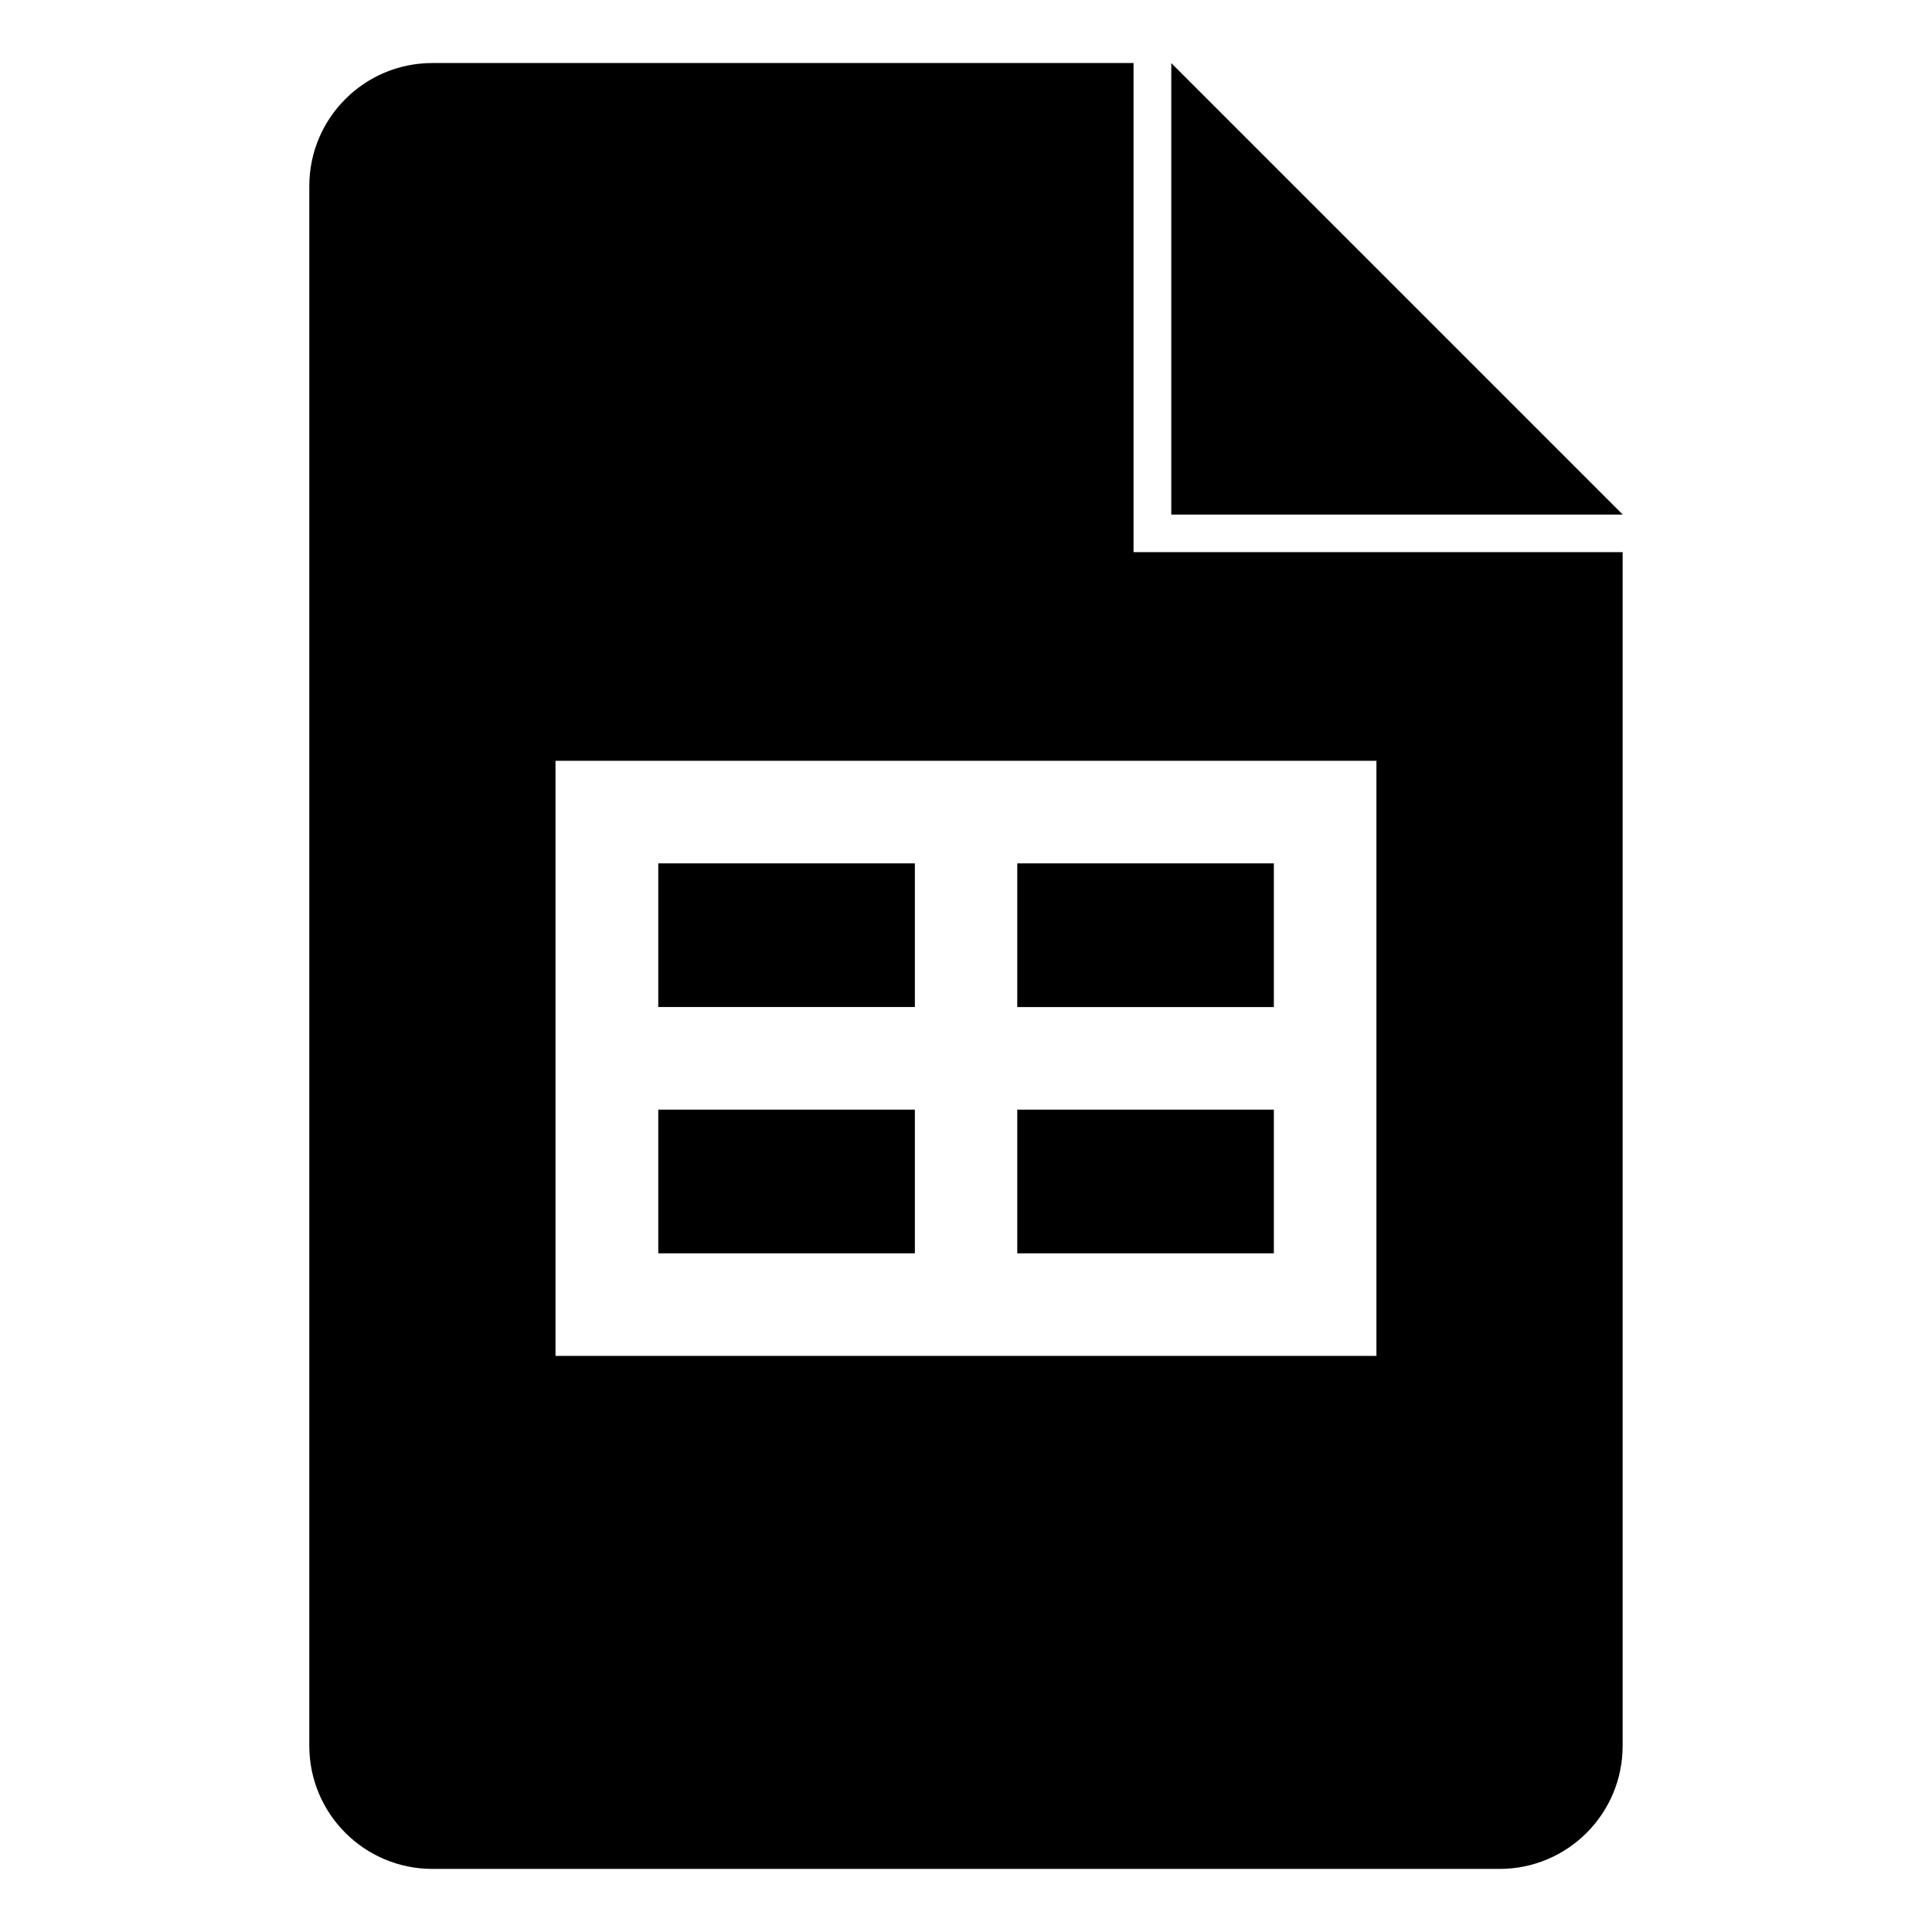 <?xml version="1.0" encoding="utf-8"?>
<!-- Uploaded to: SVG Repo, www.svgrepo.com, Generator: SVG Repo Mixer Tools -->
<svg fill="#000000" width="800px" height="800px" viewBox="0 0 32 32" version="1.1" xmlns="http://www.w3.org/2000/svg">
<title>googlesheets</title>
<path d="M15.15 18.379h-4.247v2.38h4.25v-2.38zM22.797 12.601h-13.596v9.857h13.597v-9.858zM26.876 9.145v19.771c0 0 0 0 0 0.001 0 1.126-0.913 2.038-2.038 2.038-0 0-0.001 0-0.001 0h-17.675c0 0 0 0-0 0-1.126 0-2.039-0.913-2.039-2.039 0 0 0 0 0-0v0-25.833c0-0 0-0 0-0.001 0-1.126 0.913-2.038 2.038-2.038 0 0 0.001 0 0.001 0h11.613v8.101zM21.099 18.379h-4.25v2.38h4.25zM21.099 14.3h-4.25v2.38h4.25zM19.4 1.045v7.478h7.478zM15.15 16.679h-4.247v-2.379h4.25v2.38z"></path>
</svg>